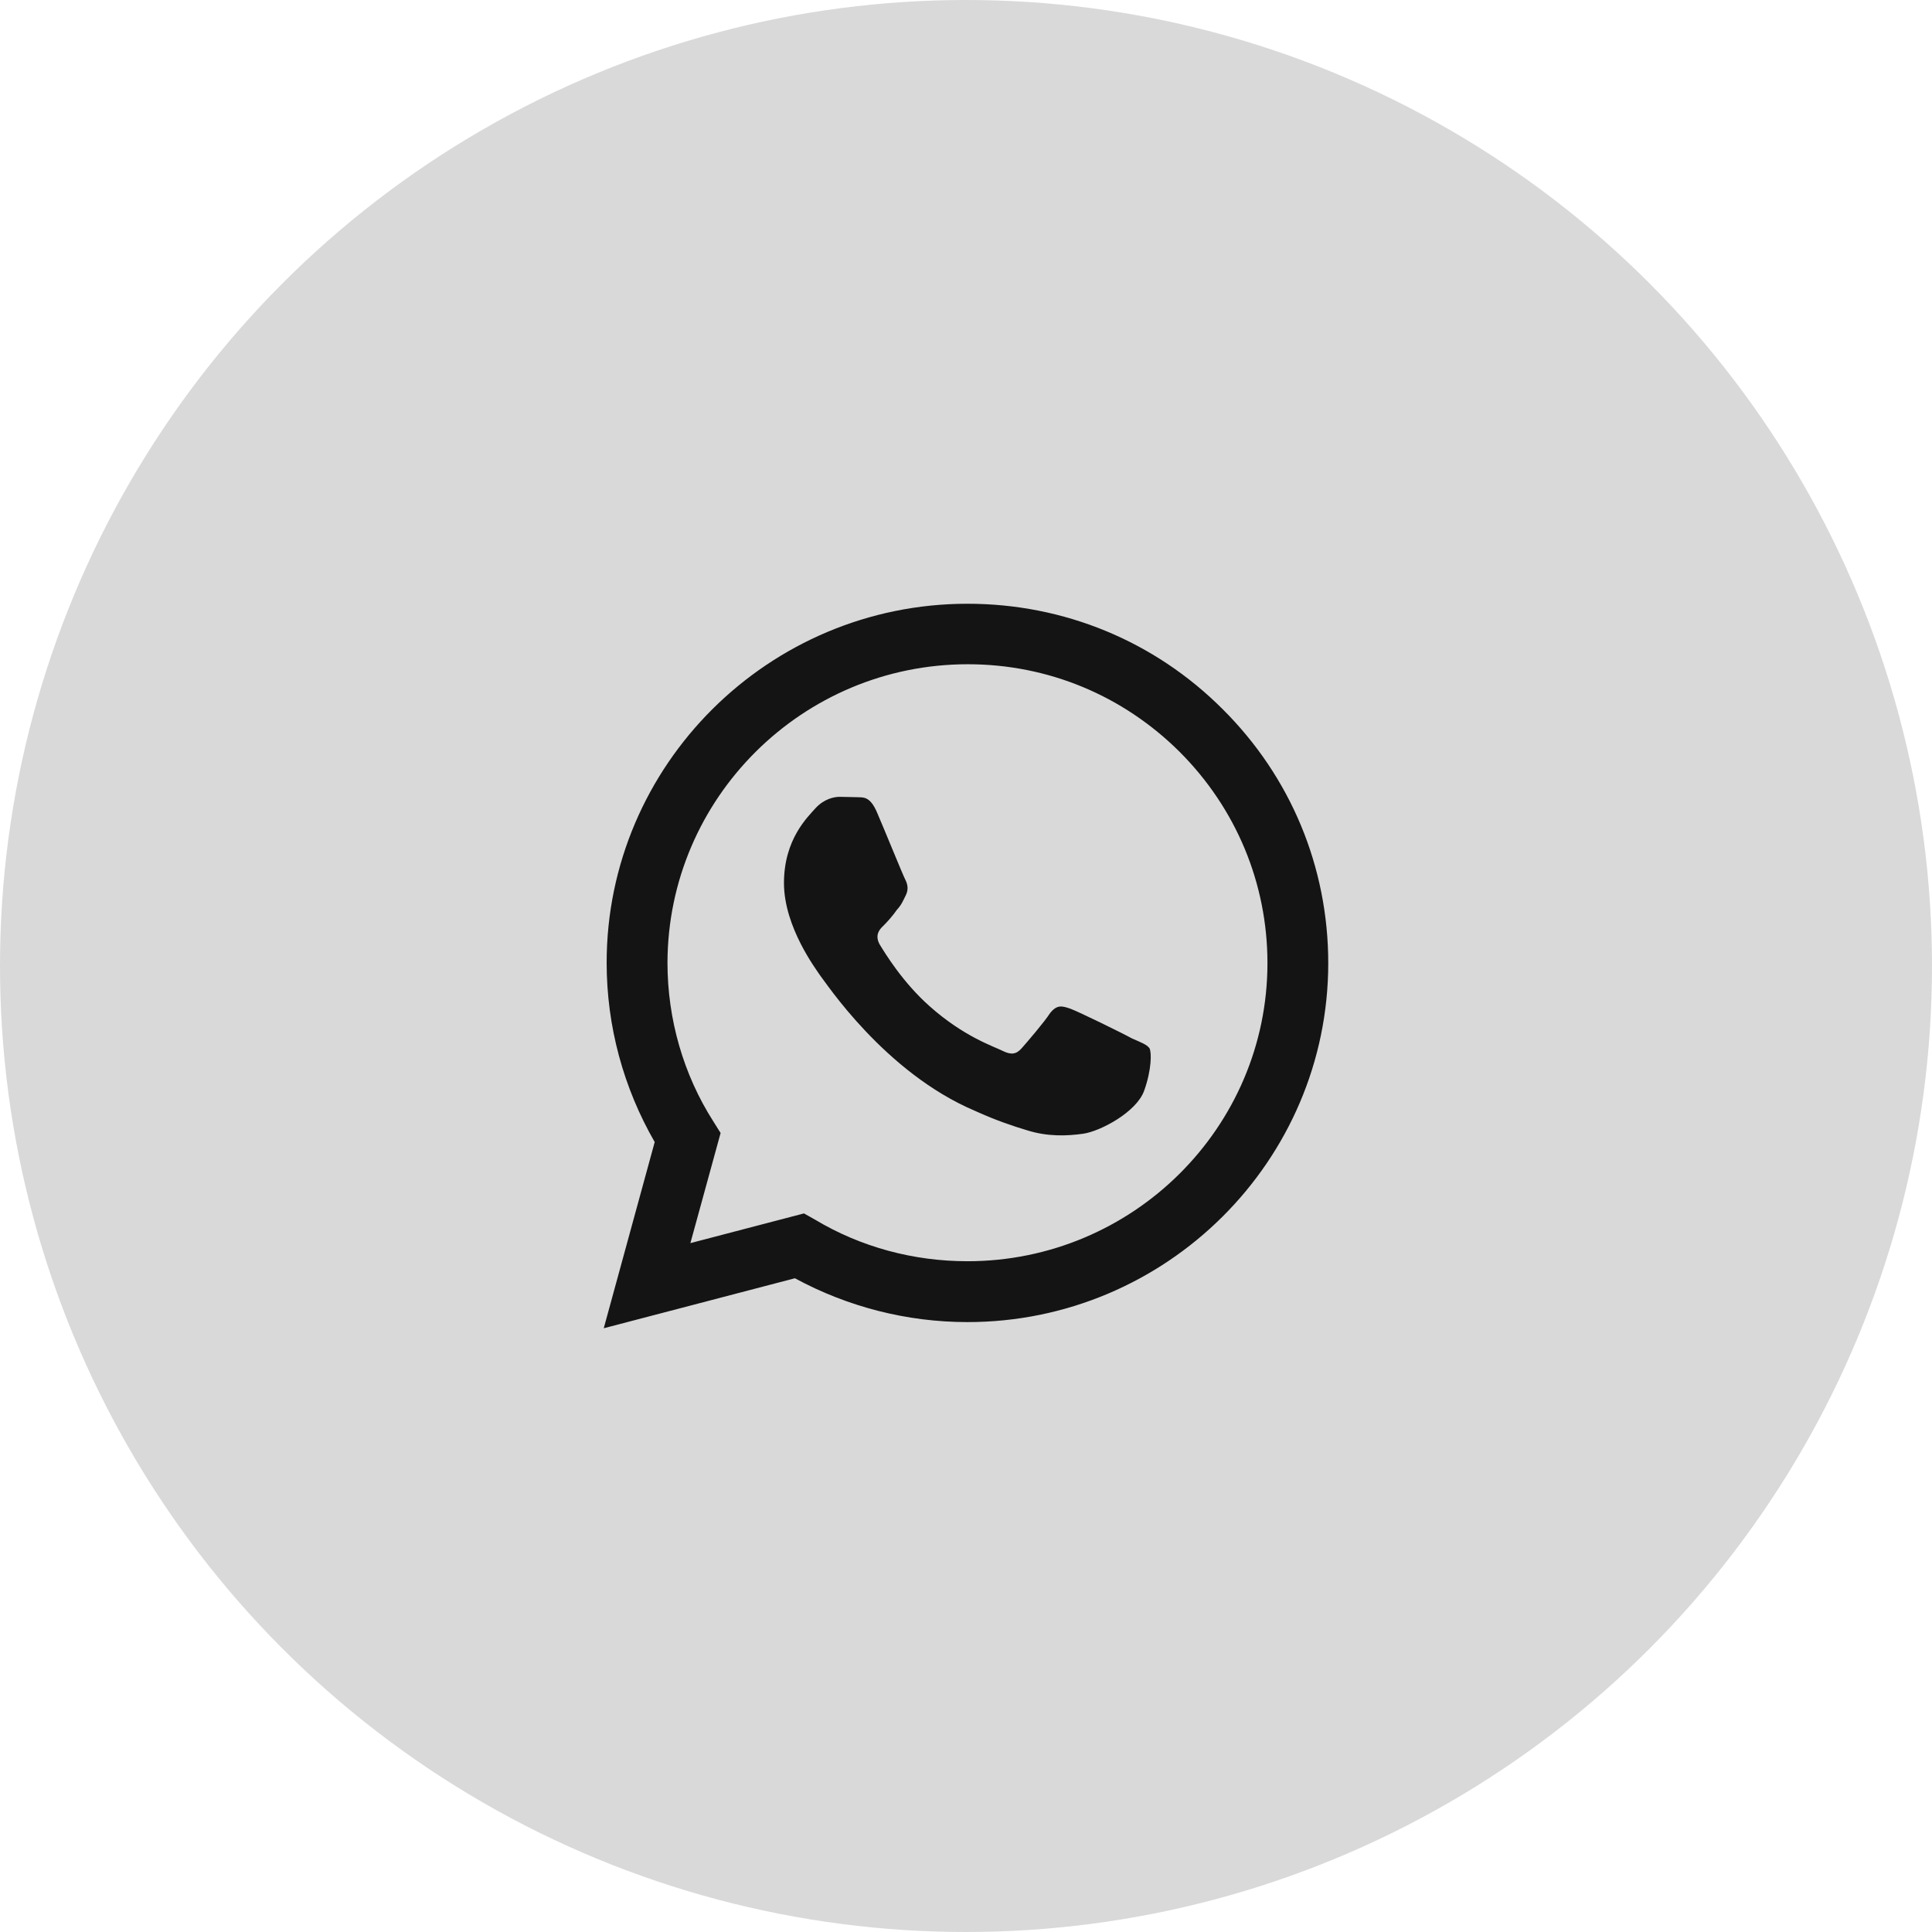 <?xml version="1.0" encoding="UTF-8"?> <svg xmlns="http://www.w3.org/2000/svg" width="64" height="64" viewBox="0 0 64 64" fill="none"> <circle cx="32" cy="32" r="32" fill="#D9D9D9"></circle> <path d="M32.048 20C25.463 20 20.096 25.34 20.096 31.892C20.096 33.992 20.651 36.032 21.688 37.832L20 44L26.332 42.344C28.08 43.292 30.046 43.796 32.048 43.796C38.633 43.796 44 38.456 44 31.904C44 28.724 42.758 25.736 40.502 23.492C38.247 21.236 35.244 20 32.048 20ZM32.06 22.004C34.714 22.004 37.198 23.036 39.079 24.908C40.949 26.78 41.986 29.264 41.986 31.904C41.986 37.352 37.524 41.78 32.048 41.78C30.263 41.78 28.515 41.312 26.995 40.4L26.633 40.196L22.87 41.18L23.871 37.532L23.63 37.148C22.641 35.6 22.111 33.764 22.111 31.892C22.123 26.444 26.573 22.004 32.06 22.004ZM27.815 26.396C27.622 26.396 27.297 26.468 27.019 26.768C26.754 27.068 25.97 27.8 25.97 29.252C25.97 30.716 27.043 32.12 27.176 32.324C27.345 32.528 29.299 35.528 32.301 36.8C33.013 37.124 33.568 37.304 34.002 37.436C34.714 37.664 35.365 37.628 35.883 37.556C36.462 37.472 37.644 36.836 37.898 36.14C38.151 35.444 38.151 34.856 38.078 34.724C37.994 34.604 37.801 34.532 37.499 34.4C37.198 34.232 35.727 33.512 35.461 33.416C35.184 33.32 35.015 33.272 34.786 33.56C34.593 33.86 34.014 34.532 33.845 34.724C33.664 34.928 33.495 34.952 33.206 34.808C32.892 34.652 31.928 34.34 30.794 33.332C29.901 32.54 29.311 31.568 29.13 31.268C28.985 30.98 29.118 30.8 29.262 30.668C29.395 30.536 29.588 30.32 29.709 30.14C29.865 29.972 29.914 29.84 30.01 29.648C30.107 29.444 30.058 29.276 29.986 29.132C29.914 29 29.311 27.512 29.057 26.924C28.816 26.348 28.575 26.42 28.382 26.408C28.213 26.408 28.02 26.396 27.815 26.396Z" fill="#151415"></path> </svg> 